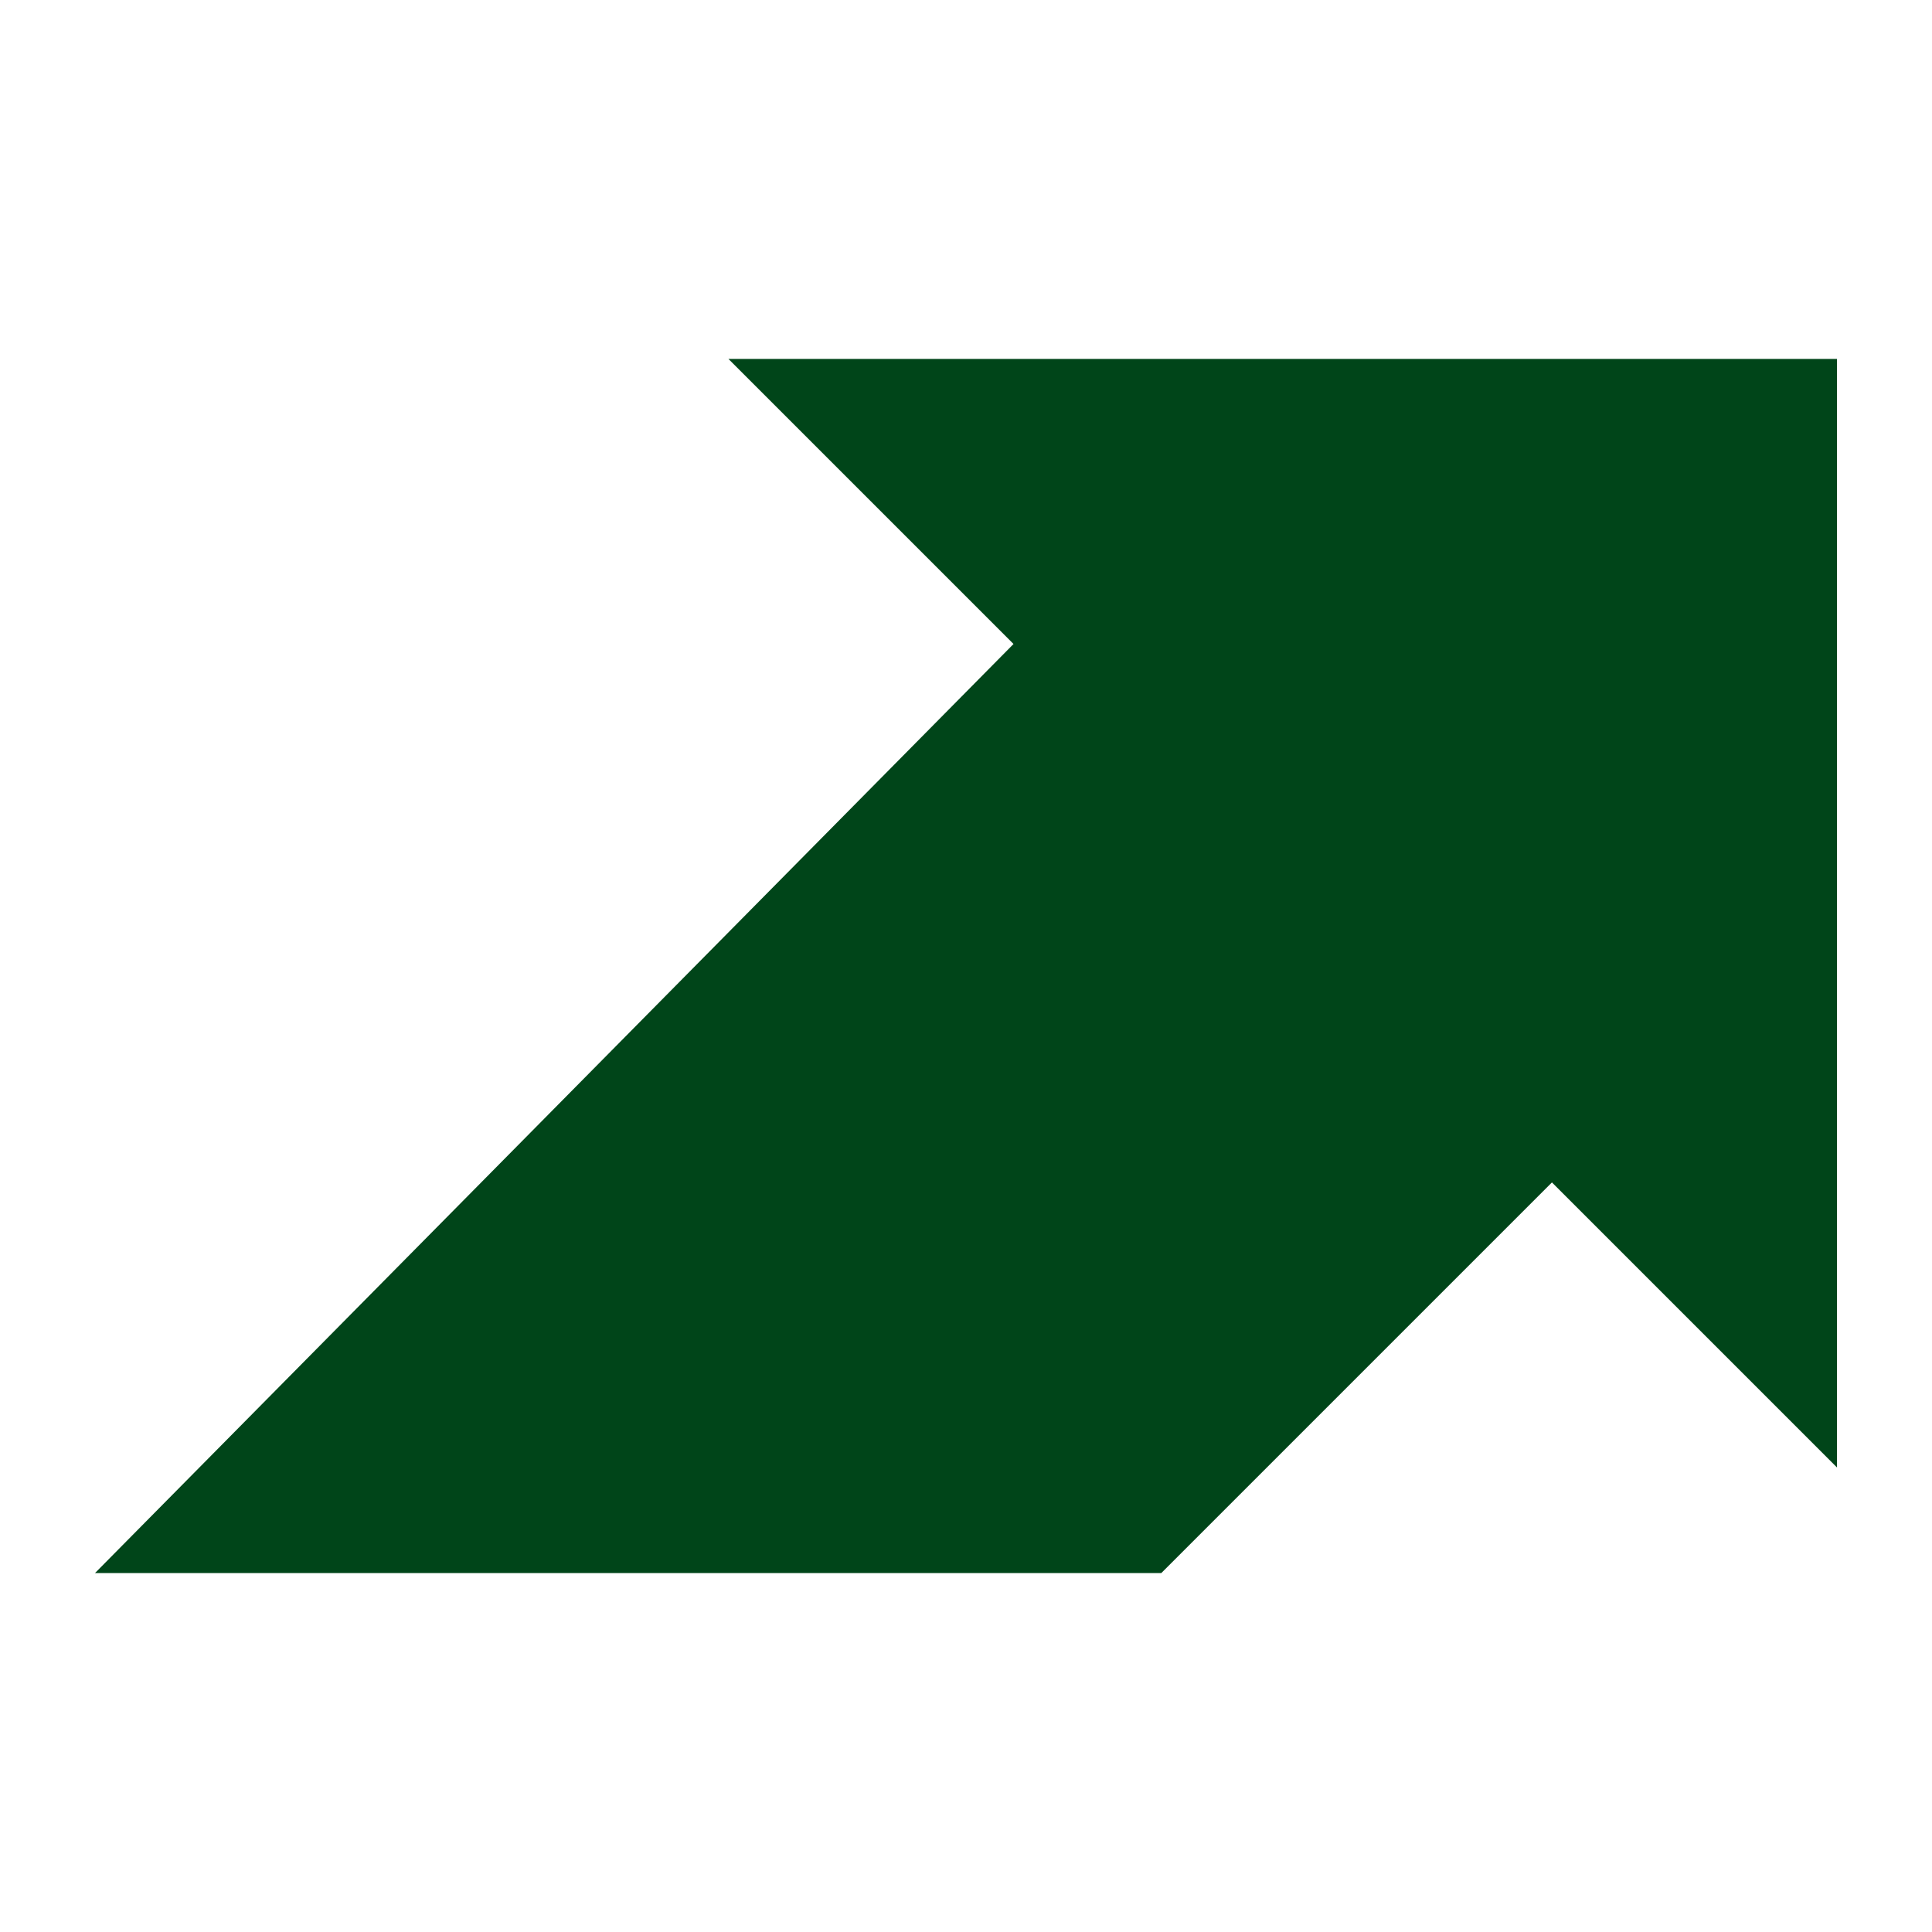 <?xml version="1.0" encoding="UTF-8"?>
<svg xmlns="http://www.w3.org/2000/svg" version="1.1" viewBox="0 0 18.3 18.3">
  <defs>
    <style>
      .cls-1 {
        fill: #004519;
      }
    </style>
  </defs>
  <!-- Generator: Adobe Illustrator 28.7.1, SVG Export Plug-In . SVG Version: 1.2.0 Build 142)  -->
  <g>
    <g id="Ebene_1">
      <polygon class="cls-1" points="6.9 3.4 9.6 6.1 .9 14.9 2.3 14.9 2.6 14.9 9.3 14.9 10.7 14.9 11 14.9 14.7 11.2 17.4 13.9 17.4 3.4 6.9 3.4"/>
    </g>
  </g>
</svg>